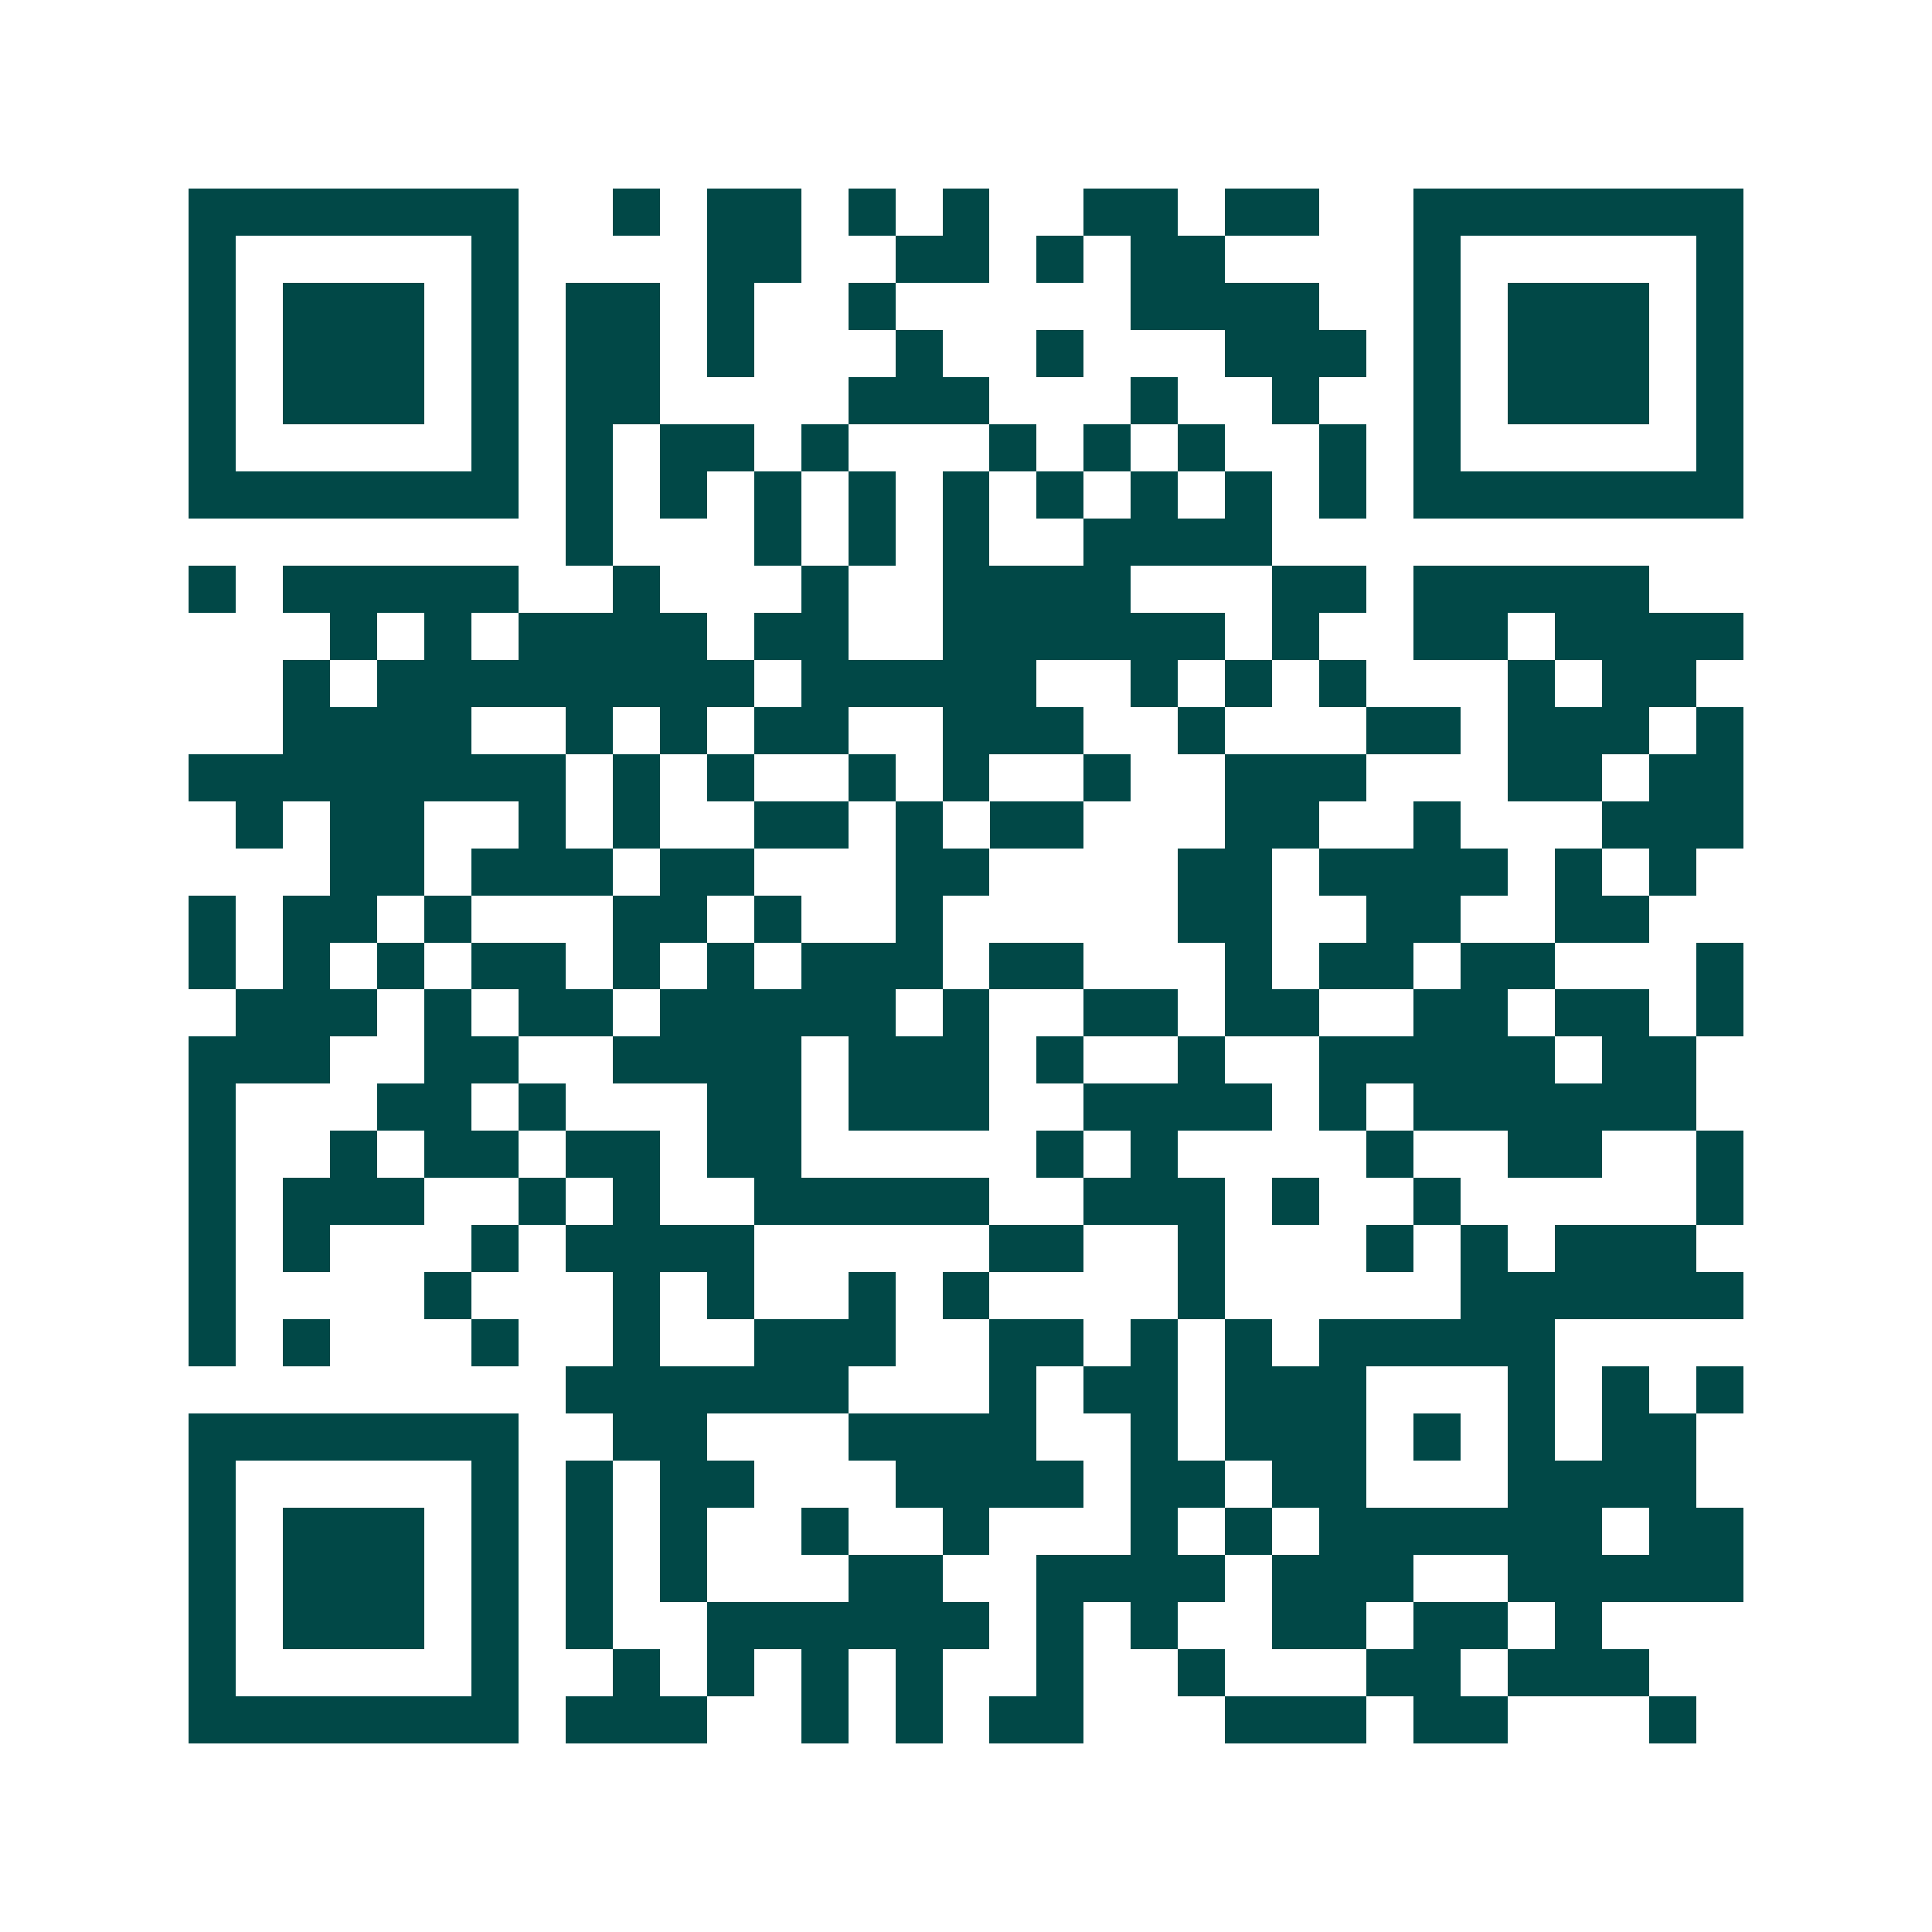 <svg xmlns="http://www.w3.org/2000/svg" width="200" height="200" viewBox="0 0 41 41" shape-rendering="crispEdges"><path fill="#ffffff" d="M0 0h41v41H0z"/><path stroke="#014847" d="M4 4.5h7m2 0h1m1 0h2m1 0h1m1 0h1m2 0h2m1 0h2m2 0h7M4 5.5h1m5 0h1m4 0h2m2 0h2m1 0h1m1 0h2m4 0h1m5 0h1M4 6.5h1m1 0h3m1 0h1m1 0h2m1 0h1m2 0h1m5 0h4m2 0h1m1 0h3m1 0h1M4 7.5h1m1 0h3m1 0h1m1 0h2m1 0h1m3 0h1m2 0h1m3 0h3m1 0h1m1 0h3m1 0h1M4 8.5h1m1 0h3m1 0h1m1 0h2m4 0h3m3 0h1m2 0h1m2 0h1m1 0h3m1 0h1M4 9.5h1m5 0h1m1 0h1m1 0h2m1 0h1m3 0h1m1 0h1m1 0h1m2 0h1m1 0h1m5 0h1M4 10.5h7m1 0h1m1 0h1m1 0h1m1 0h1m1 0h1m1 0h1m1 0h1m1 0h1m1 0h1m1 0h7M12 11.5h1m3 0h1m1 0h1m1 0h1m2 0h4M4 12.5h1m1 0h5m2 0h1m3 0h1m2 0h4m3 0h2m1 0h5M7 13.5h1m1 0h1m1 0h4m1 0h2m2 0h6m1 0h1m2 0h2m1 0h4M6 14.5h1m1 0h8m1 0h5m2 0h1m1 0h1m1 0h1m3 0h1m1 0h2M6 15.5h4m2 0h1m1 0h1m1 0h2m2 0h3m2 0h1m3 0h2m1 0h3m1 0h1M4 16.5h8m1 0h1m1 0h1m2 0h1m1 0h1m2 0h1m2 0h3m3 0h2m1 0h2M5 17.5h1m1 0h2m2 0h1m1 0h1m2 0h2m1 0h1m1 0h2m3 0h2m2 0h1m3 0h3M7 18.5h2m1 0h3m1 0h2m3 0h2m4 0h2m1 0h4m1 0h1m1 0h1M4 19.5h1m1 0h2m1 0h1m3 0h2m1 0h1m2 0h1m5 0h2m2 0h2m2 0h2M4 20.5h1m1 0h1m1 0h1m1 0h2m1 0h1m1 0h1m1 0h3m1 0h2m3 0h1m1 0h2m1 0h2m3 0h1M5 21.5h3m1 0h1m1 0h2m1 0h5m1 0h1m2 0h2m1 0h2m2 0h2m1 0h2m1 0h1M4 22.5h3m2 0h2m2 0h4m1 0h3m1 0h1m2 0h1m2 0h5m1 0h2M4 23.5h1m3 0h2m1 0h1m3 0h2m1 0h3m2 0h4m1 0h1m1 0h6M4 24.5h1m2 0h1m1 0h2m1 0h2m1 0h2m5 0h1m1 0h1m4 0h1m2 0h2m2 0h1M4 25.5h1m1 0h3m2 0h1m1 0h1m2 0h5m2 0h3m1 0h1m2 0h1m5 0h1M4 26.5h1m1 0h1m3 0h1m1 0h4m5 0h2m2 0h1m3 0h1m1 0h1m1 0h3M4 27.5h1m4 0h1m3 0h1m1 0h1m2 0h1m1 0h1m4 0h1m5 0h6M4 28.5h1m1 0h1m3 0h1m2 0h1m2 0h3m2 0h2m1 0h1m1 0h1m1 0h5M12 29.5h6m3 0h1m1 0h2m1 0h3m3 0h1m1 0h1m1 0h1M4 30.5h7m2 0h2m3 0h4m2 0h1m1 0h3m1 0h1m1 0h1m1 0h2M4 31.5h1m5 0h1m1 0h1m1 0h2m3 0h4m1 0h2m1 0h2m3 0h4M4 32.5h1m1 0h3m1 0h1m1 0h1m1 0h1m2 0h1m2 0h1m3 0h1m1 0h1m1 0h6m1 0h2M4 33.5h1m1 0h3m1 0h1m1 0h1m1 0h1m3 0h2m2 0h4m1 0h3m2 0h5M4 34.5h1m1 0h3m1 0h1m1 0h1m2 0h6m1 0h1m1 0h1m2 0h2m1 0h2m1 0h1M4 35.5h1m5 0h1m2 0h1m1 0h1m1 0h1m1 0h1m2 0h1m2 0h1m3 0h2m1 0h3M4 36.5h7m1 0h3m2 0h1m1 0h1m1 0h2m3 0h3m1 0h2m3 0h1"/></svg>
